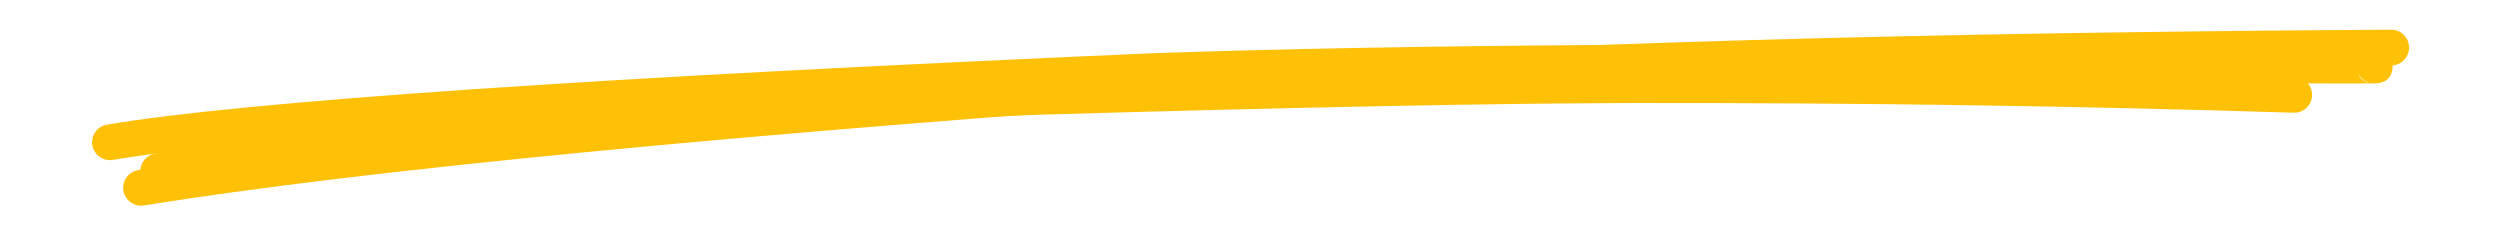 <svg xmlns="http://www.w3.org/2000/svg" xmlns:xlink="http://www.w3.org/1999/xlink" width="1080" zoomAndPan="magnify" viewBox="0 0 810 75" height="100" preserveAspectRatio="xMidYMid meet" version="1.0"><defs><clipPath id="87ed96d1f0"><path d="M 29.367 14 L 776 14 L 776 52 L 29.367 52 Z M 29.367 14 " clip-rule="nonzero"/></clipPath><clipPath id="57559d167b"><path d="M 39 9.277 L 780.867 9.277 L 780.867 67 L 39 67 Z M 39 9.277 " clip-rule="nonzero"/></clipPath><clipPath id="c252330bfc"><path d="M 438.738 21.555 L 444.738 21.555 L 444.738 27.555 L 438.738 27.555 Z M 438.738 21.555 " clip-rule="nonzero"/></clipPath></defs><g clip-path="url(#87ed96d1f0)"><path fill="#ffc107" d="M 34.676 40.379 C 79.09 32.867 191.852 25.16 372.957 17.266 L 373.008 17.266 C 414.133 15.832 463.285 14.926 520.465 14.555 L 520.473 14.555 C 534.352 14.484 550.477 14.477 568.844 14.539 L 568.859 14.539 C 699.062 15.27 765.797 15.574 769.066 15.445 L 769.062 15.445 C 765.508 15.586 763.695 17.477 763.629 21.121 L 763.629 21.328 C 763.695 24.922 765.48 26.812 768.984 27 L 768.992 27 C 768.984 27 768.977 27 768.969 27 C 765.77 26.852 763.297 24.137 763.445 20.941 C 763.594 17.742 766.305 15.27 769.504 15.418 C 769.535 15.422 769.566 15.422 769.59 15.422 L 769.598 15.426 C 773.281 15.617 775.156 17.52 775.219 21.121 L 775.219 21.328 C 775.156 24.98 773.254 26.879 769.52 27.027 C 766.078 27.16 699.168 26.863 568.793 26.129 L 568.809 26.129 C 550.461 26.07 534.367 26.074 520.531 26.145 L 520.543 26.145 C 463.465 26.516 414.422 27.418 373.41 28.848 L 373.461 28.848 C 192.832 36.723 80.551 44.375 36.605 51.809 C 33.453 52.34 30.461 50.215 29.926 47.059 C 29.391 43.902 31.52 40.914 34.676 40.379 Z M 34.676 40.379 " fill-opacity="0.996" fill-rule="nonzero"/></g><g clip-path="url(#57559d167b)"><path fill="#ffc107" d="M 44.777 55.121 C 115.73 43.703 235.703 32.066 404.695 20.215 L 404.727 20.211 C 499.371 14.074 622.699 10.543 774.715 9.613 C 777.914 9.594 780.527 12.172 780.547 15.375 C 780.566 18.574 777.984 21.188 774.785 21.207 C 622.996 22.133 499.895 25.656 405.477 31.781 L 405.508 31.777 C 236.859 43.605 117.23 55.203 46.621 66.566 C 43.461 67.074 40.484 64.926 39.977 61.766 C 39.469 58.605 41.617 55.633 44.777 55.121 Z M 44.777 55.121 " fill-opacity="0.996" fill-rule="nonzero"/></g><path fill="#ffc107" d="M 49.941 49.836 C 94.691 39.402 190.25 31.316 336.625 25.57 L 336.688 25.57 C 420.043 23.16 483.789 21.902 527.93 21.789 L 527.934 21.789 C 601.68 21.676 673.539 22.727 743.5 24.934 C 746.699 25.035 749.211 27.711 749.113 30.91 C 749.012 34.109 746.336 36.621 743.137 36.52 C 673.301 34.316 601.57 33.27 527.953 33.379 L 527.957 33.379 C 483.922 33.492 420.273 34.75 337.02 37.156 L 337.082 37.156 C 191.441 42.871 96.605 50.859 52.574 61.125 C 49.457 61.852 46.34 59.914 45.613 56.797 C 44.887 53.68 46.824 50.562 49.941 49.836 Z M 49.941 49.836 " fill-opacity="0.996" fill-rule="nonzero"/><g clip-path="url(#c252330bfc)"><path fill="#ffc107" d="M 444.926 24.648 C 444.926 25.059 444.848 25.453 444.691 25.832 C 444.535 26.211 444.312 26.547 444.02 26.836 C 443.73 27.125 443.395 27.348 443.016 27.508 C 442.637 27.664 442.242 27.742 441.832 27.742 C 441.422 27.742 441.027 27.664 440.648 27.508 C 440.27 27.348 439.934 27.125 439.645 26.836 C 439.355 26.547 439.133 26.211 438.977 25.832 C 438.816 25.453 438.738 25.059 438.738 24.648 C 438.738 24.238 438.816 23.844 438.977 23.465 C 439.133 23.086 439.355 22.75 439.645 22.461 C 439.934 22.172 440.27 21.945 440.648 21.789 C 441.027 21.633 441.422 21.555 441.832 21.555 C 442.242 21.555 442.637 21.633 443.016 21.789 C 443.395 21.945 443.73 22.172 444.02 22.461 C 444.312 22.75 444.535 23.086 444.691 23.465 C 444.848 23.844 444.926 24.238 444.926 24.648 Z M 444.926 24.648 " fill-opacity="1" fill-rule="nonzero"/></g></svg>